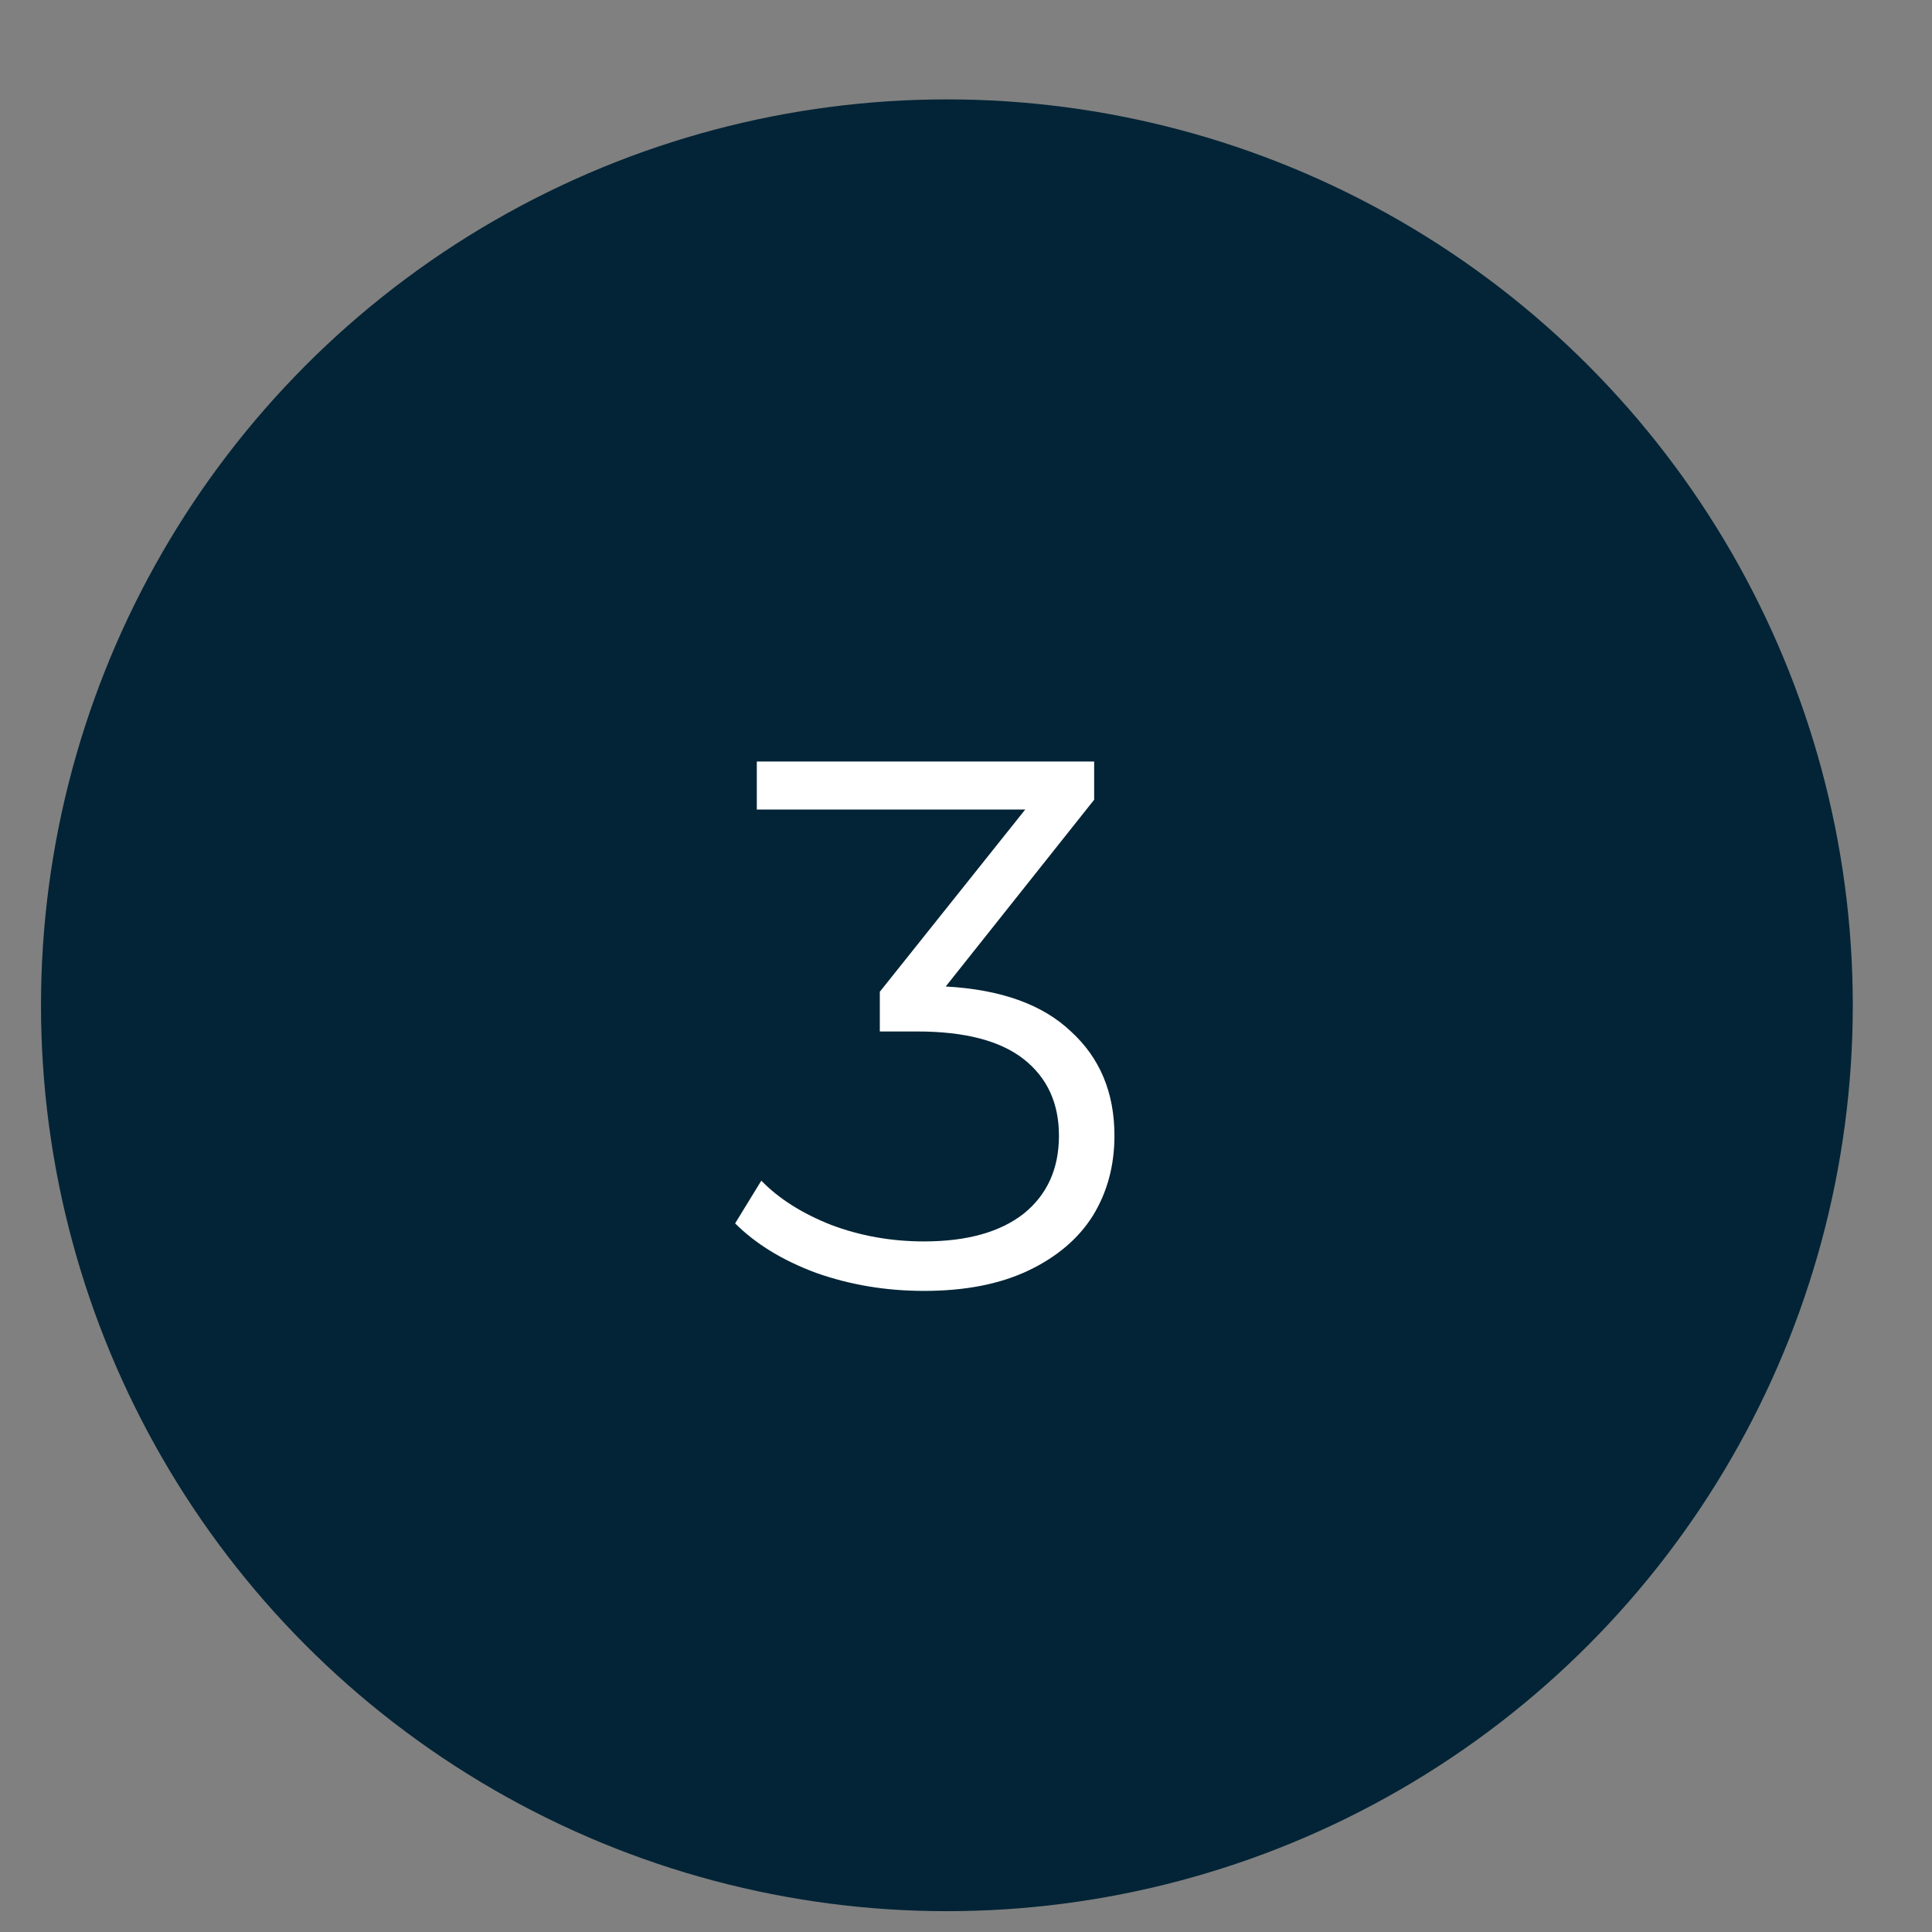 <?xml version="1.0" encoding="UTF-8"?> <svg xmlns="http://www.w3.org/2000/svg" width="18" height="18" viewBox="0 0 18 18" fill="none"><rect x="0" y="0" width="18" height="18" fill="#808080" stroke="none"/> <circle cx="8.822" cy="9.366" r="8.44" fill="#022436"></circle> <path d="M8.811 9.191C9.324 9.219 9.713 9.358 9.978 9.61C10.248 9.857 10.383 10.18 10.383 10.581C10.383 10.86 10.316 11.109 10.181 11.328C10.046 11.542 9.845 11.712 9.58 11.838C9.314 11.964 8.991 12.027 8.609 12.027C8.255 12.027 7.92 11.971 7.603 11.859C7.291 11.743 7.04 11.589 6.849 11.398L7.093 11C7.256 11.168 7.473 11.305 7.743 11.412C8.013 11.514 8.302 11.566 8.609 11.566C9.009 11.566 9.319 11.479 9.538 11.307C9.757 11.13 9.866 10.888 9.866 10.581C9.866 10.278 9.757 10.041 9.538 9.868C9.319 9.696 8.988 9.61 8.546 9.61H8.197V9.24L9.552 7.542H7.051V7.095H10.194V7.451L8.811 9.191Z" fill="white"></path> </svg> 